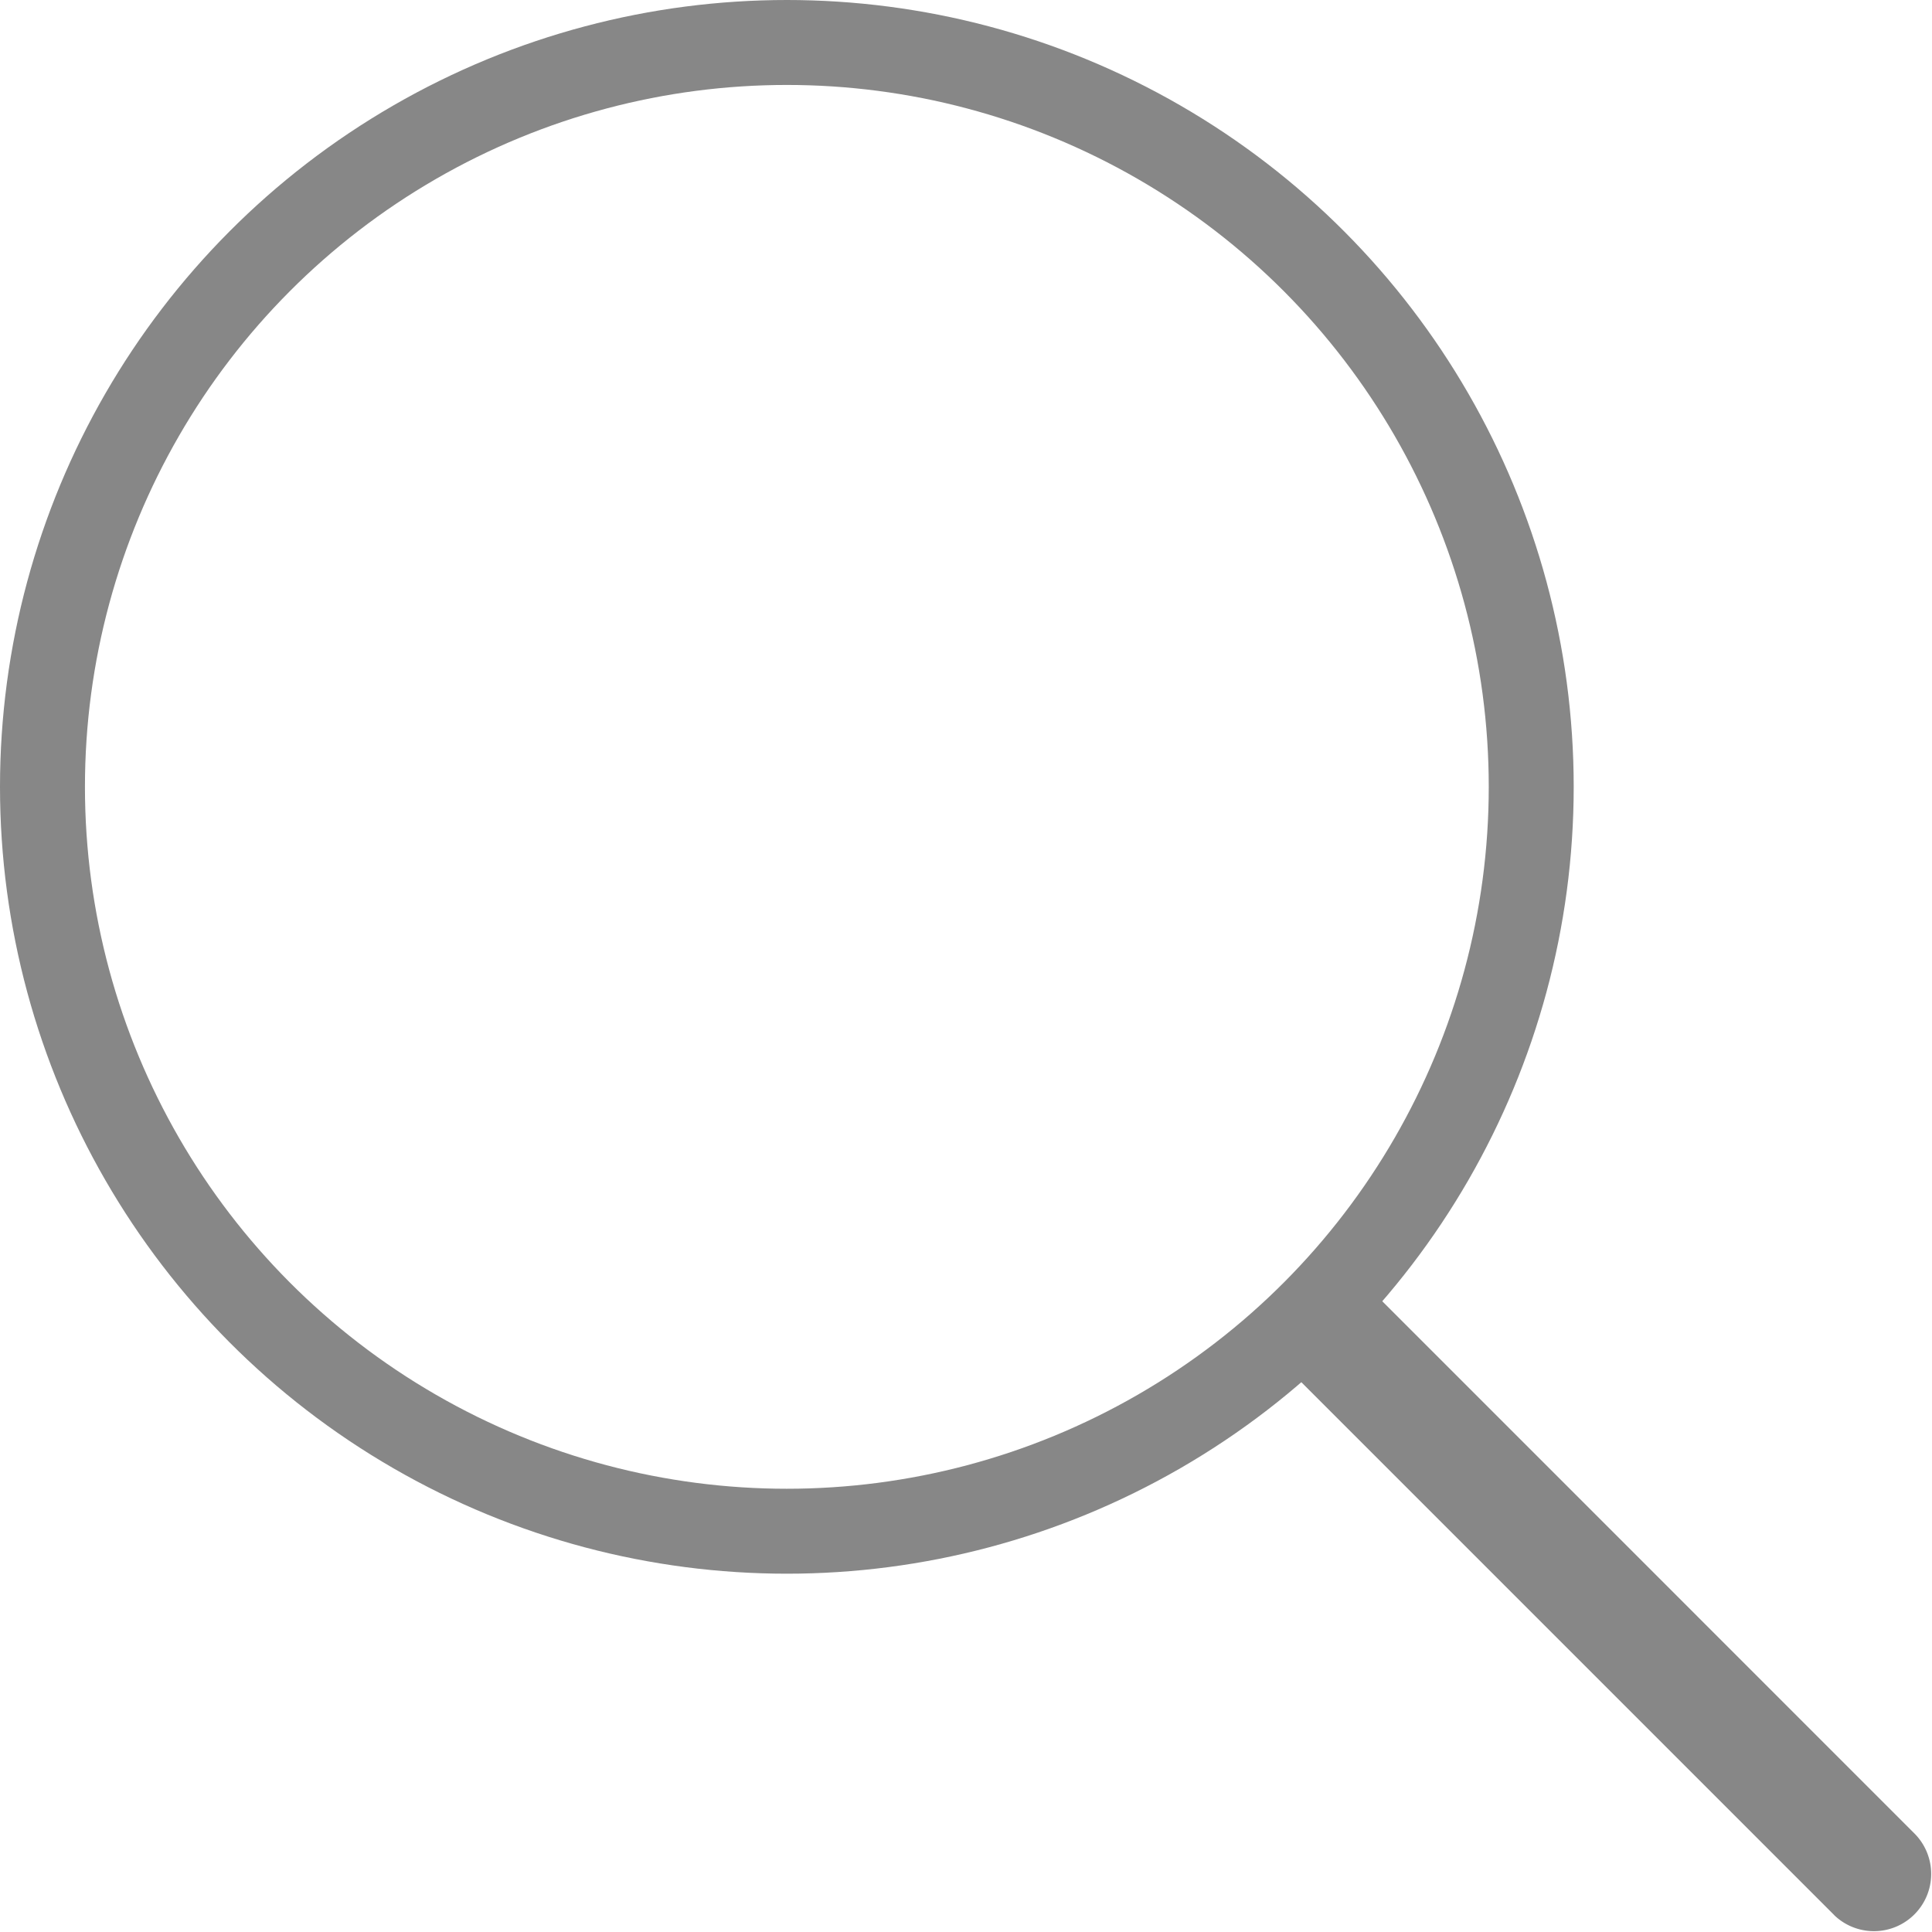 <svg xmlns="http://www.w3.org/2000/svg" width="22.744" height="22.744" viewBox="0 0 22.744 22.744">
  <g id="Group_14173" data-name="Group 14173" transform="translate(0.5 0.5)">
    <circle id="Ellipse_159" data-name="Ellipse 159" cx="8.763" cy="8.763" r="8.763" fill="none" stroke="#878787" stroke-linejoin="round" stroke-width="1"/>
    <path id="Path_51338" data-name="Path 51338" d="M21.387,22.34a.674.674,0,0,0,.953-.953Zm.953-.953L15.6,14.646l-.953.953,6.741,6.741Z" transform="translate(-0.294 -0.294)" fill="#878787"/>
  </g>
</svg>
